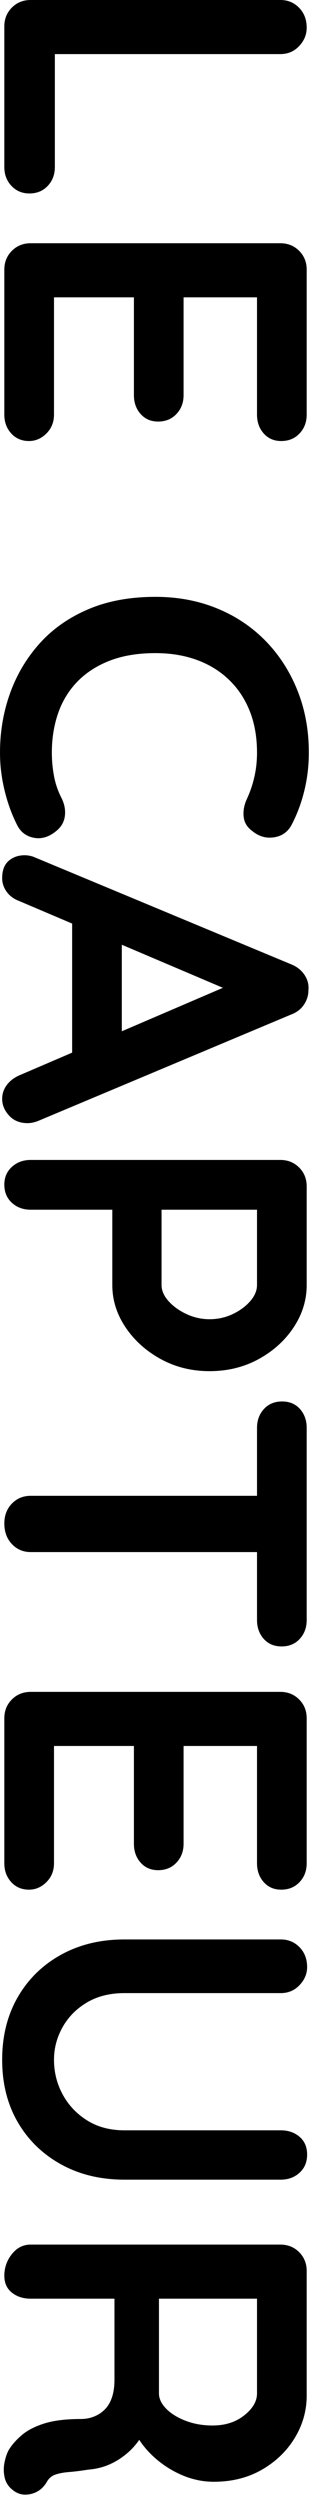 <?xml version="1.0" encoding="UTF-8" standalone="no"?>
<!DOCTYPE svg PUBLIC "-//W3C//DTD SVG 1.1//EN" "http://www.w3.org/Graphics/SVG/1.1/DTD/svg11.dtd">
<svg width="100%" height="100%" viewBox="0 0 45 361" version="1.1" xmlns="http://www.w3.org/2000/svg" xmlns:xlink="http://www.w3.org/1999/xlink" xml:space="preserve" xmlns:serif="http://www.serif.com/" style="fill-rule:evenodd;clip-rule:evenodd;stroke-linejoin:round;stroke-miterlimit:2;">
    <g transform="matrix(1,0,0,1,-175.312,-19.76)">
        <g id="LE-CAPTEUR--en-courbes-" serif:id="LE CAPTEUR (en courbes)" transform="matrix(6.12323e-17,1,-1,6.12323e-17,355.938,-64.928)">
            <path d="M108.813,172.688C109.896,172.688 110.802,173.031 111.531,173.719C112.26,174.406 112.625,175.292 112.625,176.375C112.625,177.417 112.26,178.281 111.531,178.969C110.802,179.656 109.896,180 108.813,180L88.5,180C87.417,180 86.51,179.635 85.781,178.906C85.052,178.177 84.688,177.271 84.688,176.188L84.688,140.063C84.688,138.979 85.063,138.073 85.813,137.344C86.563,136.615 87.521,136.25 88.688,136.25C89.688,136.25 90.573,136.615 91.344,137.344C92.115,138.073 92.5,138.979 92.5,140.063L92.5,173.75L91.125,172.688L108.813,172.688Z" style="fill-rule:nonzero;"/>
            <path d="M123.625,136.25L144.563,136.25C145.646,136.25 146.552,136.594 147.281,137.281C148.01,137.969 148.375,138.854 148.375,139.938C148.375,140.979 148.01,141.823 147.281,142.469C146.552,143.115 145.646,143.438 144.563,143.438L127.063,143.438L127.625,142.375L127.625,154.563L127.125,154.063L141.75,154.063C142.833,154.063 143.74,154.406 144.469,155.094C145.198,155.781 145.563,156.667 145.563,157.75C145.563,158.792 145.198,159.635 144.469,160.281C143.74,160.927 142.833,161.25 141.75,161.25L127.313,161.25L127.625,160.75L127.625,173.375L127.125,172.813L144.563,172.813C145.646,172.813 146.552,173.177 147.281,173.906C148.01,174.635 148.375,175.479 148.375,176.438C148.375,177.479 148.01,178.333 147.281,179C146.552,179.667 145.646,180 144.563,180L123.625,180C122.542,180 121.635,179.635 120.906,178.906C120.177,178.177 119.813,177.271 119.813,176.188L119.813,140.063C119.813,138.979 120.177,138.073 120.906,137.344C121.635,136.615 122.542,136.25 123.625,136.25Z" style="fill-rule:nonzero;"/>
            <path d="M203.688,138.375C204.771,138.917 205.406,139.771 205.594,140.938C205.781,142.104 205.479,143.167 204.688,144.125C204.146,144.875 203.448,145.292 202.594,145.375C201.74,145.458 200.875,145.292 200,144.875C199,144.417 197.948,144.063 196.844,143.813C195.74,143.563 194.583,143.438 193.375,143.438C191.125,143.438 189.115,143.792 187.344,144.5C185.573,145.208 184.063,146.219 182.813,147.531C181.563,148.844 180.615,150.396 179.969,152.188C179.323,153.979 179,155.958 179,158.125C179,160.667 179.365,162.875 180.094,164.75C180.823,166.625 181.833,168.188 183.125,169.438C184.417,170.688 185.938,171.615 187.688,172.219C189.438,172.823 191.333,173.125 193.375,173.125C194.5,173.125 195.625,173.021 196.75,172.813C197.875,172.604 198.958,172.229 200,171.688C200.875,171.271 201.74,171.125 202.594,171.25C203.448,171.375 204.167,171.813 204.75,172.563C205.583,173.604 205.885,174.677 205.656,175.781C205.427,176.885 204.792,177.688 203.75,178.188C202.667,178.729 201.552,179.177 200.406,179.531C199.26,179.885 198.104,180.156 196.938,180.344C195.771,180.531 194.583,180.625 193.375,180.625C190.375,180.625 187.531,180.146 184.844,179.188C182.156,178.229 179.76,176.813 177.656,174.938C175.552,173.063 173.896,170.719 172.688,167.906C171.479,165.094 170.875,161.833 170.875,158.125C170.875,154.917 171.427,151.958 172.531,149.25C173.635,146.542 175.198,144.198 177.219,142.219C179.24,140.24 181.625,138.698 184.375,137.594C187.125,136.49 190.125,135.938 193.375,135.938C195.208,135.938 197,136.146 198.75,136.563C200.5,136.979 202.146,137.583 203.688,138.375Z" style="fill-rule:nonzero;"/>
            <path d="M228.313,146.063L214.813,177.813C214.521,178.604 214.073,179.219 213.469,179.656C212.865,180.094 212.208,180.313 211.5,180.313C210.375,180.313 209.542,180 209,179.375C208.458,178.75 208.188,177.979 208.188,177.063C208.188,176.688 208.25,176.292 208.375,175.875L223.938,138.5C224.271,137.667 224.781,137.021 225.469,136.563C226.156,136.104 226.896,135.917 227.688,136C228.438,136 229.135,136.219 229.781,136.656C230.427,137.094 230.896,137.708 231.188,138.5L246.563,175.125C246.771,175.667 246.875,176.167 246.875,176.625C246.875,177.75 246.51,178.646 245.781,179.313C245.052,179.979 244.25,180.313 243.375,180.313C242.625,180.313 241.948,180.083 241.344,179.625C240.74,179.167 240.271,178.542 239.938,177.75L226.5,146.438L228.313,146.063ZM216.75,170.188L220.188,163L237.063,163L238.25,170.188L216.75,170.188Z" style="fill-rule:nonzero;"/>
            <path d="M270.25,136.25C272.417,136.25 274.448,136.875 276.344,138.125C278.24,139.375 279.771,141.063 280.938,143.188C282.104,145.313 282.688,147.688 282.688,150.313C282.688,152.896 282.104,155.25 280.938,157.375C279.771,159.5 278.24,161.198 276.344,162.469C274.448,163.74 272.417,164.375 270.25,164.375L258.75,164.375L259.375,163.25L259.375,176.188C259.375,177.271 259.042,178.177 258.375,178.906C257.708,179.635 256.833,180 255.75,180C254.708,180 253.854,179.635 253.188,178.906C252.521,178.177 252.188,177.271 252.188,176.188L252.188,140.063C252.188,138.979 252.552,138.073 253.281,137.344C254.01,136.615 254.917,136.25 256,136.25L270.25,136.25ZM270.25,157.25C271.042,157.25 271.813,156.917 272.563,156.25C273.313,155.583 273.938,154.719 274.438,153.656C274.938,152.594 275.188,151.479 275.188,150.313C275.188,149.104 274.938,147.979 274.438,146.938C273.938,145.896 273.313,145.052 272.563,144.406C271.813,143.76 271.042,143.438 270.25,143.438L258.625,143.438L259.375,142.313L259.375,158.25L258.688,157.25L270.25,157.25Z" style="fill-rule:nonzero;"/>
            <path d="M304.688,180C303.521,180 302.563,179.635 301.813,178.906C301.063,178.177 300.688,177.271 300.688,176.188L300.688,139.938L308.813,139.938L308.813,176.188C308.813,177.271 308.427,178.177 307.656,178.906C306.885,179.635 305.896,180 304.688,180ZM290.875,143.438C289.792,143.438 288.885,143.104 288.156,142.438C287.427,141.771 287.063,140.896 287.063,139.813C287.063,138.729 287.427,137.865 288.156,137.219C288.885,136.573 289.792,136.25 290.875,136.25L318.625,136.25C319.708,136.25 320.615,136.583 321.344,137.25C322.073,137.917 322.438,138.792 322.438,139.875C322.438,140.958 322.073,141.823 321.344,142.469C320.615,143.115 319.708,143.438 318.625,143.438L290.875,143.438Z" style="fill-rule:nonzero;"/>
            <path d="M332.813,136.25L353.75,136.25C354.833,136.25 355.74,136.594 356.469,137.281C357.198,137.969 357.563,138.854 357.563,139.938C357.563,140.979 357.198,141.823 356.469,142.469C355.74,143.115 354.833,143.438 353.75,143.438L336.25,143.438L336.813,142.375L336.813,154.563L336.313,154.063L350.938,154.063C352.021,154.063 352.927,154.406 353.656,155.094C354.385,155.781 354.75,156.667 354.75,157.75C354.75,158.792 354.385,159.635 353.656,160.281C352.927,160.927 352.021,161.25 350.938,161.25L336.5,161.25L336.813,160.75L336.813,173.375L336.313,172.813L353.75,172.813C354.833,172.813 355.74,173.177 356.469,173.906C357.198,174.635 357.563,175.479 357.563,176.438C357.563,177.479 357.198,178.333 356.469,179C355.74,179.667 354.833,180 353.75,180L332.813,180C331.729,180 330.823,179.635 330.094,178.906C329.365,178.177 329,177.271 329,176.188L329,140.063C329,138.979 329.365,138.073 330.094,137.344C330.823,136.615 331.729,136.25 332.813,136.25Z" style="fill-rule:nonzero;"/>
            <path d="M395.813,136.188C396.896,136.188 397.771,136.552 398.438,137.281C399.104,138.01 399.438,138.917 399.438,140L399.438,162.625C399.438,166.083 398.698,169.146 397.219,171.813C395.74,174.479 393.708,176.563 391.125,178.063C388.542,179.563 385.542,180.313 382.125,180.313C378.708,180.313 375.698,179.563 373.094,178.063C370.49,176.563 368.448,174.479 366.969,171.813C365.49,169.146 364.75,166.083 364.75,162.625L364.75,140C364.75,138.917 365.125,138.01 365.875,137.281C366.625,136.552 367.583,136.188 368.75,136.188C369.708,136.188 370.573,136.552 371.344,137.281C372.115,138.01 372.5,138.917 372.5,140L372.5,162.625C372.5,164.708 372.948,166.51 373.844,168.031C374.74,169.552 375.927,170.729 377.406,171.563C378.885,172.396 380.458,172.813 382.125,172.813C383.917,172.813 385.583,172.396 387.125,171.563C388.667,170.729 389.917,169.552 390.875,168.031C391.833,166.51 392.313,164.708 392.313,162.625L392.313,140C392.313,138.917 392.625,138.01 393.25,137.281C393.875,136.552 394.729,136.188 395.813,136.188Z" style="fill-rule:nonzero;"/>
            <path d="M413.313,180C412.146,180 411.104,179.635 410.188,178.906C409.271,178.177 408.813,177.271 408.813,176.188L408.813,140.063C408.813,138.979 409.177,138.073 409.906,137.344C410.635,136.615 411.542,136.25 412.625,136.25L430.625,136.25C432.792,136.25 434.823,136.823 436.719,137.969C438.615,139.115 440.146,140.698 441.313,142.719C442.479,144.74 443.063,147.063 443.063,149.688C443.063,151.271 442.74,152.813 442.094,154.313C441.448,155.813 440.573,157.167 439.469,158.375C438.365,159.583 437.125,160.521 435.75,161.188L435.813,159.75C436.979,160.375 437.948,161.115 438.719,161.969C439.49,162.823 440.094,163.74 440.531,164.719C440.969,165.698 441.229,166.75 441.313,167.875C441.479,168.917 441.594,169.833 441.656,170.625C441.719,171.417 441.844,172.083 442.031,172.625C442.219,173.167 442.583,173.583 443.125,173.875C444.042,174.417 444.615,175.198 444.844,176.219C445.073,177.24 444.833,178.146 444.125,178.938C443.667,179.479 443.083,179.823 442.375,179.969C441.667,180.115 440.958,180.115 440.25,179.969C439.542,179.823 438.958,179.625 438.5,179.375C437.792,178.958 437.083,178.344 436.375,177.531C435.667,176.719 435.094,175.625 434.656,174.25C434.219,172.875 434,171.104 434,168.938C434,168.229 433.875,167.573 433.625,166.969C433.375,166.365 433.021,165.844 432.563,165.406C432.104,164.969 431.521,164.635 430.813,164.406C430.104,164.177 429.271,164.063 428.313,164.063L415.688,164.063L416.625,162.625L416.625,176.188C416.625,177.271 416.333,178.177 415.75,178.906C415.167,179.635 414.354,180 413.313,180ZM415.75,157.625L430.313,157.625C431.063,157.625 431.792,157.281 432.5,156.594C433.208,155.906 433.792,154.969 434.25,153.781C434.708,152.594 434.938,151.292 434.938,149.875C434.938,148.042 434.448,146.51 433.469,145.281C432.49,144.052 431.438,143.438 430.313,143.438L415.875,143.438L416.625,141.438L416.625,159.125L415.75,157.625Z" style="fill-rule:nonzero;"/>
        </g>
    </g>
</svg>
